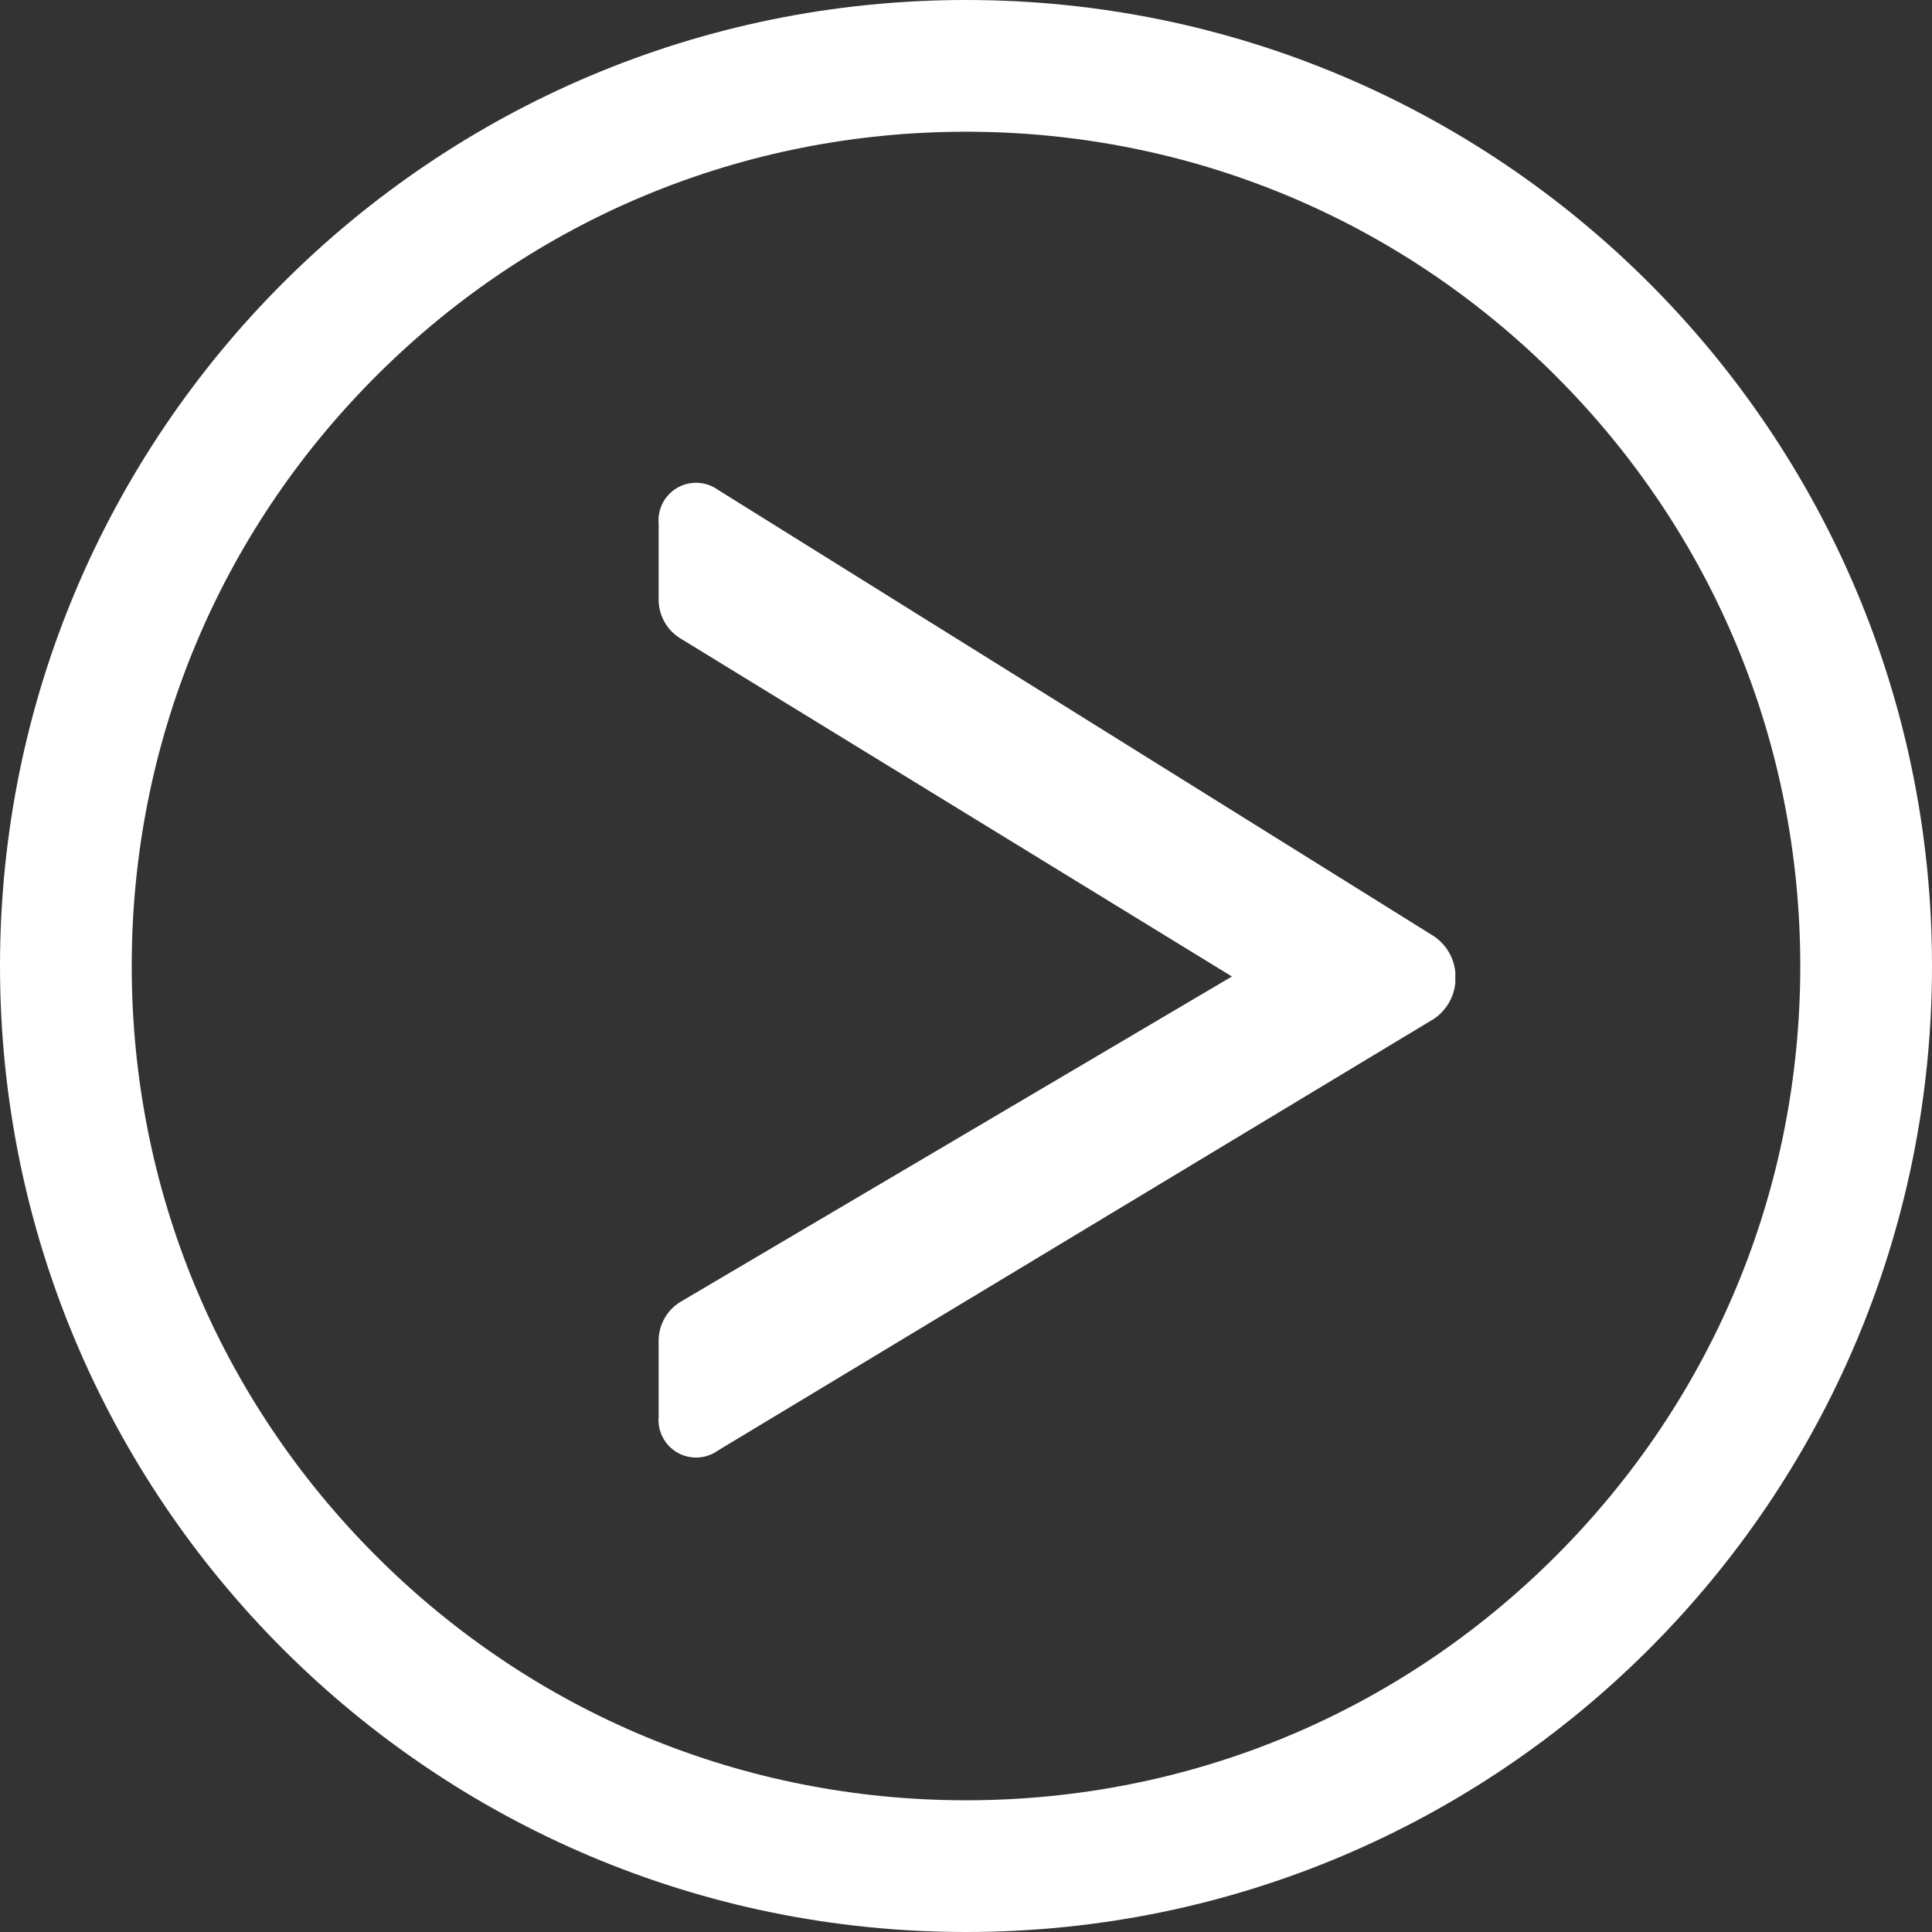 <svg xmlns="http://www.w3.org/2000/svg" width="44" height="44" viewBox="0 0 44 44">
  <rect x="0" y="0" width="44" height="44" fill="#333333" stroke="none"/>
  <g id="btn-next" transform="translate(-988 -861)">
    <g id="circle" transform="translate(988 861)" fill="none">
      <path d="M22,0A22,22,0,1,1,0,22,22,22,0,0,1,22,0Z" stroke="none"/>
      <path d="M 22 3 C 16.925 3 12.154 4.976 8.565 8.565 C 4.976 12.154 3 16.925 3 22 C 3 27.075 4.976 31.846 8.565 35.435 C 12.154 39.024 16.925 41 22 41 C 27.075 41 31.846 39.024 35.435 35.435 C 39.024 31.846 41 27.075 41 22 C 41 16.925 39.024 12.154 35.435 8.565 C 31.846 4.976 27.075 3 22 3 M 22 0 C 34.15 0 44 9.85 44 22 C 44 34.15 34.15 44 22 44 C 9.85 44 0 34.15 0 22 C 0 9.85 9.85 0 22 0 Z" stroke="none" fill="#fff"/>
    </g>
    <path id="arrow" d="M12.192,48.992a.855.855,0,0,0,1.344.768l16.32-9.84a1.12,1.12,0,0,0,.48-.816v-.24a1.12,1.12,0,0,0-.48-.816L13.536,27.872a.855.855,0,0,0-1.344.768v1.728a1.04,1.04,0,0,0,.528.912l12.528,7.68L12.72,46.352a1.039,1.039,0,0,0-.528.912Z" transform="translate(990.808 844.279)" fill="#fff"/>
  </g>
</svg>
